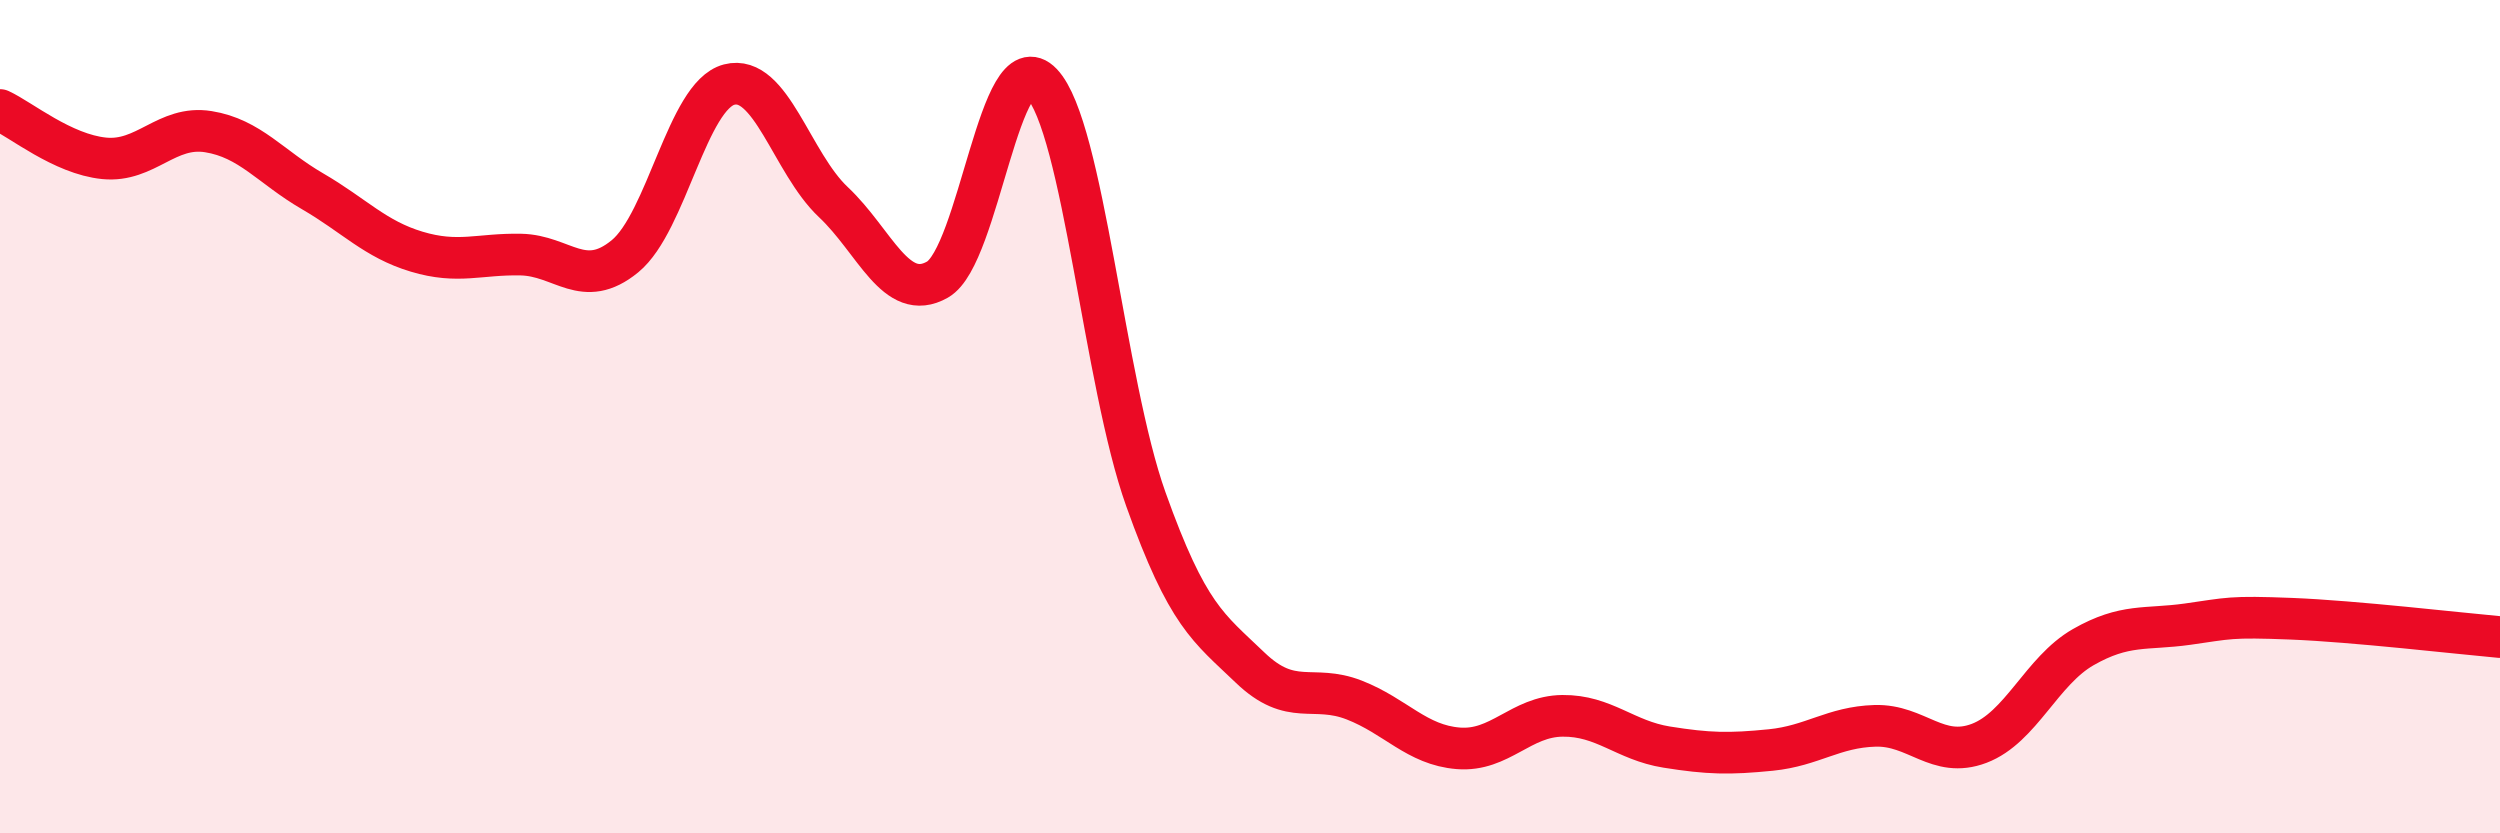 
    <svg width="60" height="20" viewBox="0 0 60 20" xmlns="http://www.w3.org/2000/svg">
      <path
        d="M 0,2.64 C 0.5,2.87 1.5,3.7 2.5,3.8 C 3.5,3.9 4,3 5,3.16 C 6,3.32 6.5,4.01 7.5,4.59 C 8.5,5.17 9,5.74 10,6.04 C 11,6.34 11.5,6.09 12.5,6.11 C 13.5,6.13 14,6.97 15,6.15 C 16,5.33 16.5,2.29 17.5,2.03 C 18.5,1.77 19,3.91 20,4.85 C 21,5.79 21.5,7.28 22.5,6.71 C 23.5,6.14 24,0.95 25,2 C 26,3.05 26.5,9.18 27.5,11.98 C 28.5,14.78 29,15.06 30,16.02 C 31,16.98 31.5,16.41 32.5,16.8 C 33.5,17.19 34,17.88 35,17.96 C 36,18.04 36.5,17.19 37.5,17.18 C 38.5,17.17 39,17.77 40,17.93 C 41,18.09 41.5,18.1 42.5,18 C 43.5,17.9 44,17.45 45,17.42 C 46,17.39 46.5,18.22 47.5,17.84 C 48.5,17.46 49,16.1 50,15.53 C 51,14.96 51.5,15.12 52.5,14.98 C 53.5,14.84 53.5,14.79 55,14.85 C 56.5,14.91 59,15.2 60,15.29L60 20L0 20Z"
        fill="#EB0A25"
        opacity="0.1"
        stroke-linecap="round"
        stroke-linejoin="round"
      />
      <path
        d="M 0,2.64 C 0.5,2.87 1.5,3.7 2.5,3.8 C 3.5,3.9 4,3 5,3.16 C 6,3.32 6.5,4.01 7.5,4.59 C 8.5,5.17 9,5.74 10,6.04 C 11,6.34 11.5,6.09 12.5,6.11 C 13.5,6.13 14,6.97 15,6.15 C 16,5.33 16.5,2.29 17.5,2.03 C 18.5,1.77 19,3.91 20,4.85 C 21,5.79 21.5,7.28 22.5,6.71 C 23.5,6.14 24,0.95 25,2 C 26,3.05 26.5,9.18 27.5,11.98 C 28.5,14.78 29,15.06 30,16.02 C 31,16.98 31.5,16.41 32.5,16.8 C 33.5,17.19 34,17.88 35,17.96 C 36,18.04 36.5,17.19 37.5,17.18 C 38.5,17.17 39,17.77 40,17.93 C 41,18.09 41.5,18.1 42.5,18 C 43.5,17.9 44,17.45 45,17.42 C 46,17.39 46.5,18.22 47.5,17.84 C 48.5,17.46 49,16.1 50,15.53 C 51,14.96 51.5,15.12 52.5,14.98 C 53.5,14.84 53.5,14.79 55,14.85 C 56.5,14.91 59,15.2 60,15.29"
        stroke="#EB0A25"
        stroke-width="1"
        fill="none"
        stroke-linecap="round"
        stroke-linejoin="round"
      />
    </svg>
  